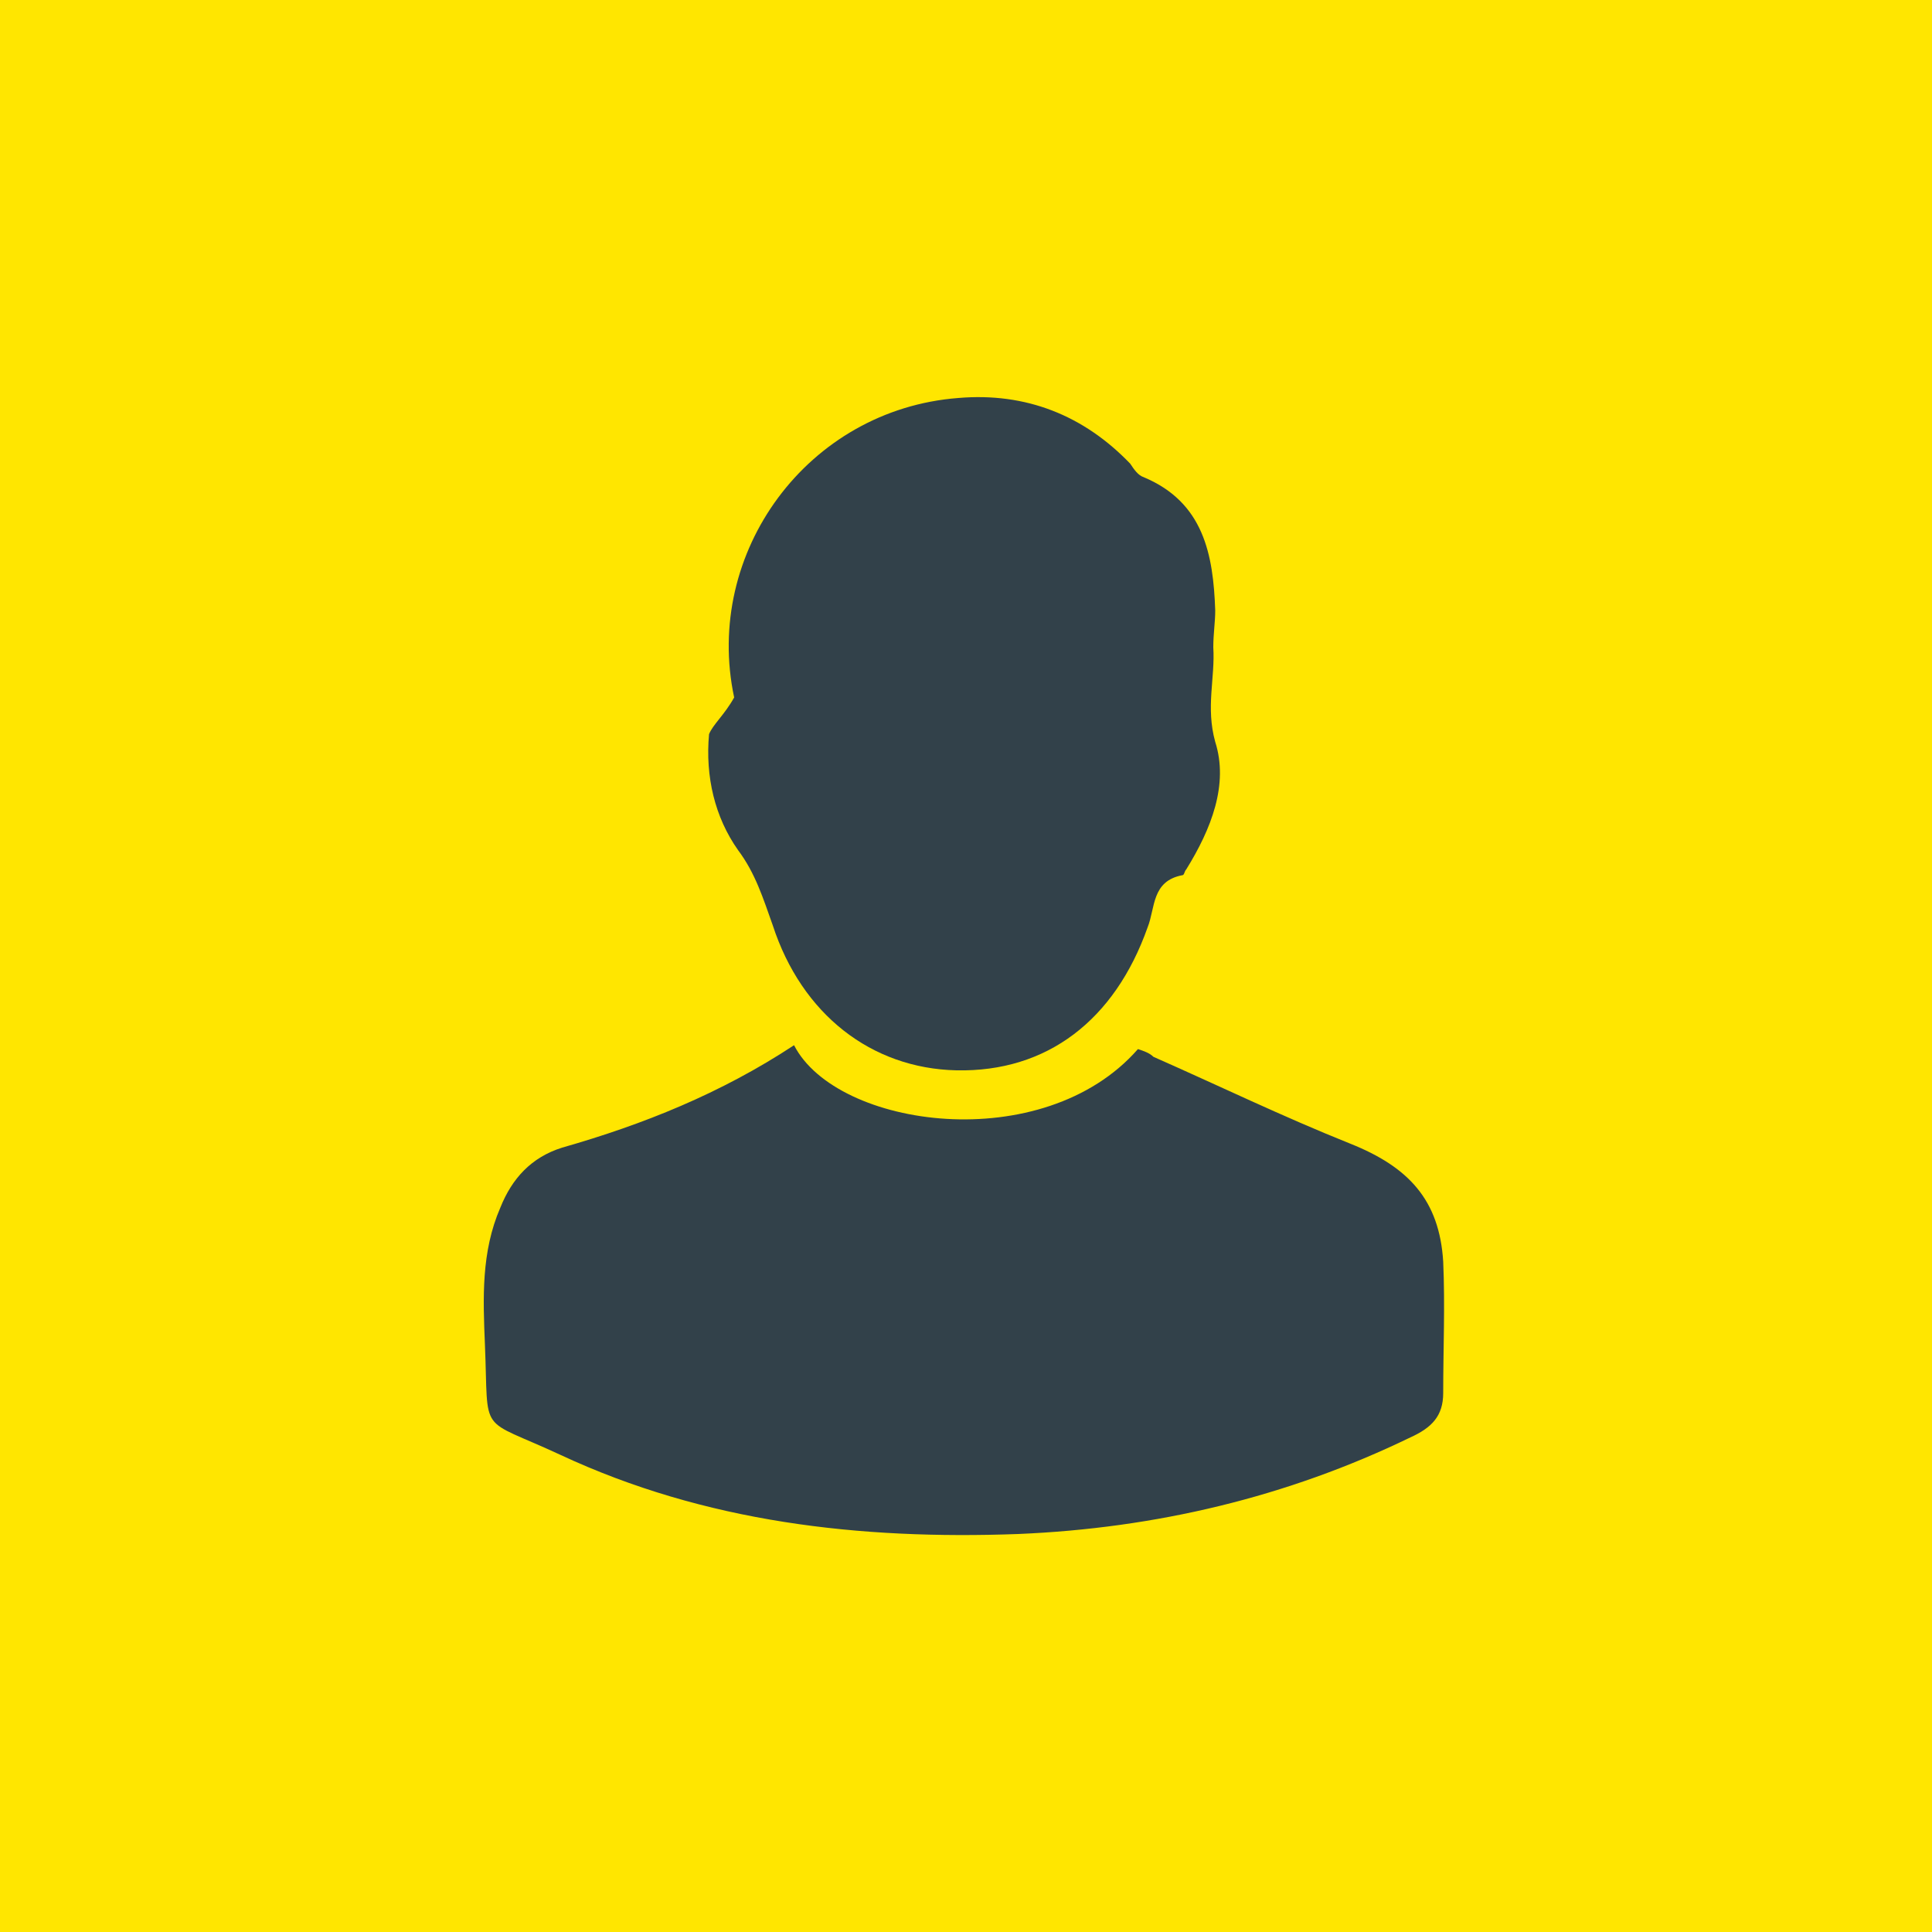 <?xml version="1.0" encoding="utf-8"?>
<!-- Generator: Adobe Illustrator 24.1.2, SVG Export Plug-In . SVG Version: 6.00 Build 0)  -->
<svg version="1.1" id="Layer_1" xmlns="http://www.w3.org/2000/svg" xmlns:xlink="http://www.w3.org/1999/xlink" x="0px" y="0px"
	 viewBox="0 0 100 100" style="enable-background:new 0 0 100 100;" xml:space="preserve">
<style type="text/css">
	.st0{fill:#FFE600;}
	.st1{fill:#32414A;}
</style>
<rect class="st0" width="100" height="100"/>
<g>
	<path class="st1" d="M41.1,54.1c2.2,4.3,12.9,5.8,17.8,0.2c0.3,0.1,0.6,0.2,0.8,0.4c3.4,1.5,6.7,3.1,10.2,4.5
		c3,1.2,4.6,2.9,4.8,6.1c0.1,2.3,0,4.5,0,6.8c0,1.2-0.6,1.8-1.7,2.3c-6.4,3.1-13.2,4.7-20.3,5c-8.2,0.3-16.2-0.6-23.7-4.1
		c-4.3-2-3.7-0.9-3.9-5.7c-0.1-2.4-0.2-4.8,0.8-7.1c0.6-1.5,1.6-2.6,3.2-3.1C33.3,58.2,37.3,56.6,41.1,54.1"/>
	<path class="st1" d="M38,36.1c-1.6-7.5,3.8-14.9,11.6-15.5c3.5-0.3,6.5,0.9,8.9,3.4c0.2,0.3,0.4,0.6,0.7,0.7c3.1,1.3,3.6,4,3.7,6.9
		c0,0.6-0.1,1.2-0.1,1.9c0.1,1.6-0.4,3.1,0.1,4.9c0.7,2.2-0.2,4.5-1.5,6.6c-0.1,0.1-0.1,0.3-0.2,0.3c-1.6,0.3-1.4,1.7-1.8,2.7
		c-1.7,4.8-5.2,7.5-9.9,7.4c-4.4-0.1-8-2.9-9.5-7.5c-0.5-1.4-0.9-2.7-1.8-3.9c-1.2-1.7-1.7-3.8-1.5-6C36.9,37.5,37.5,37,38,36.1z"/>
</g>
</svg>
